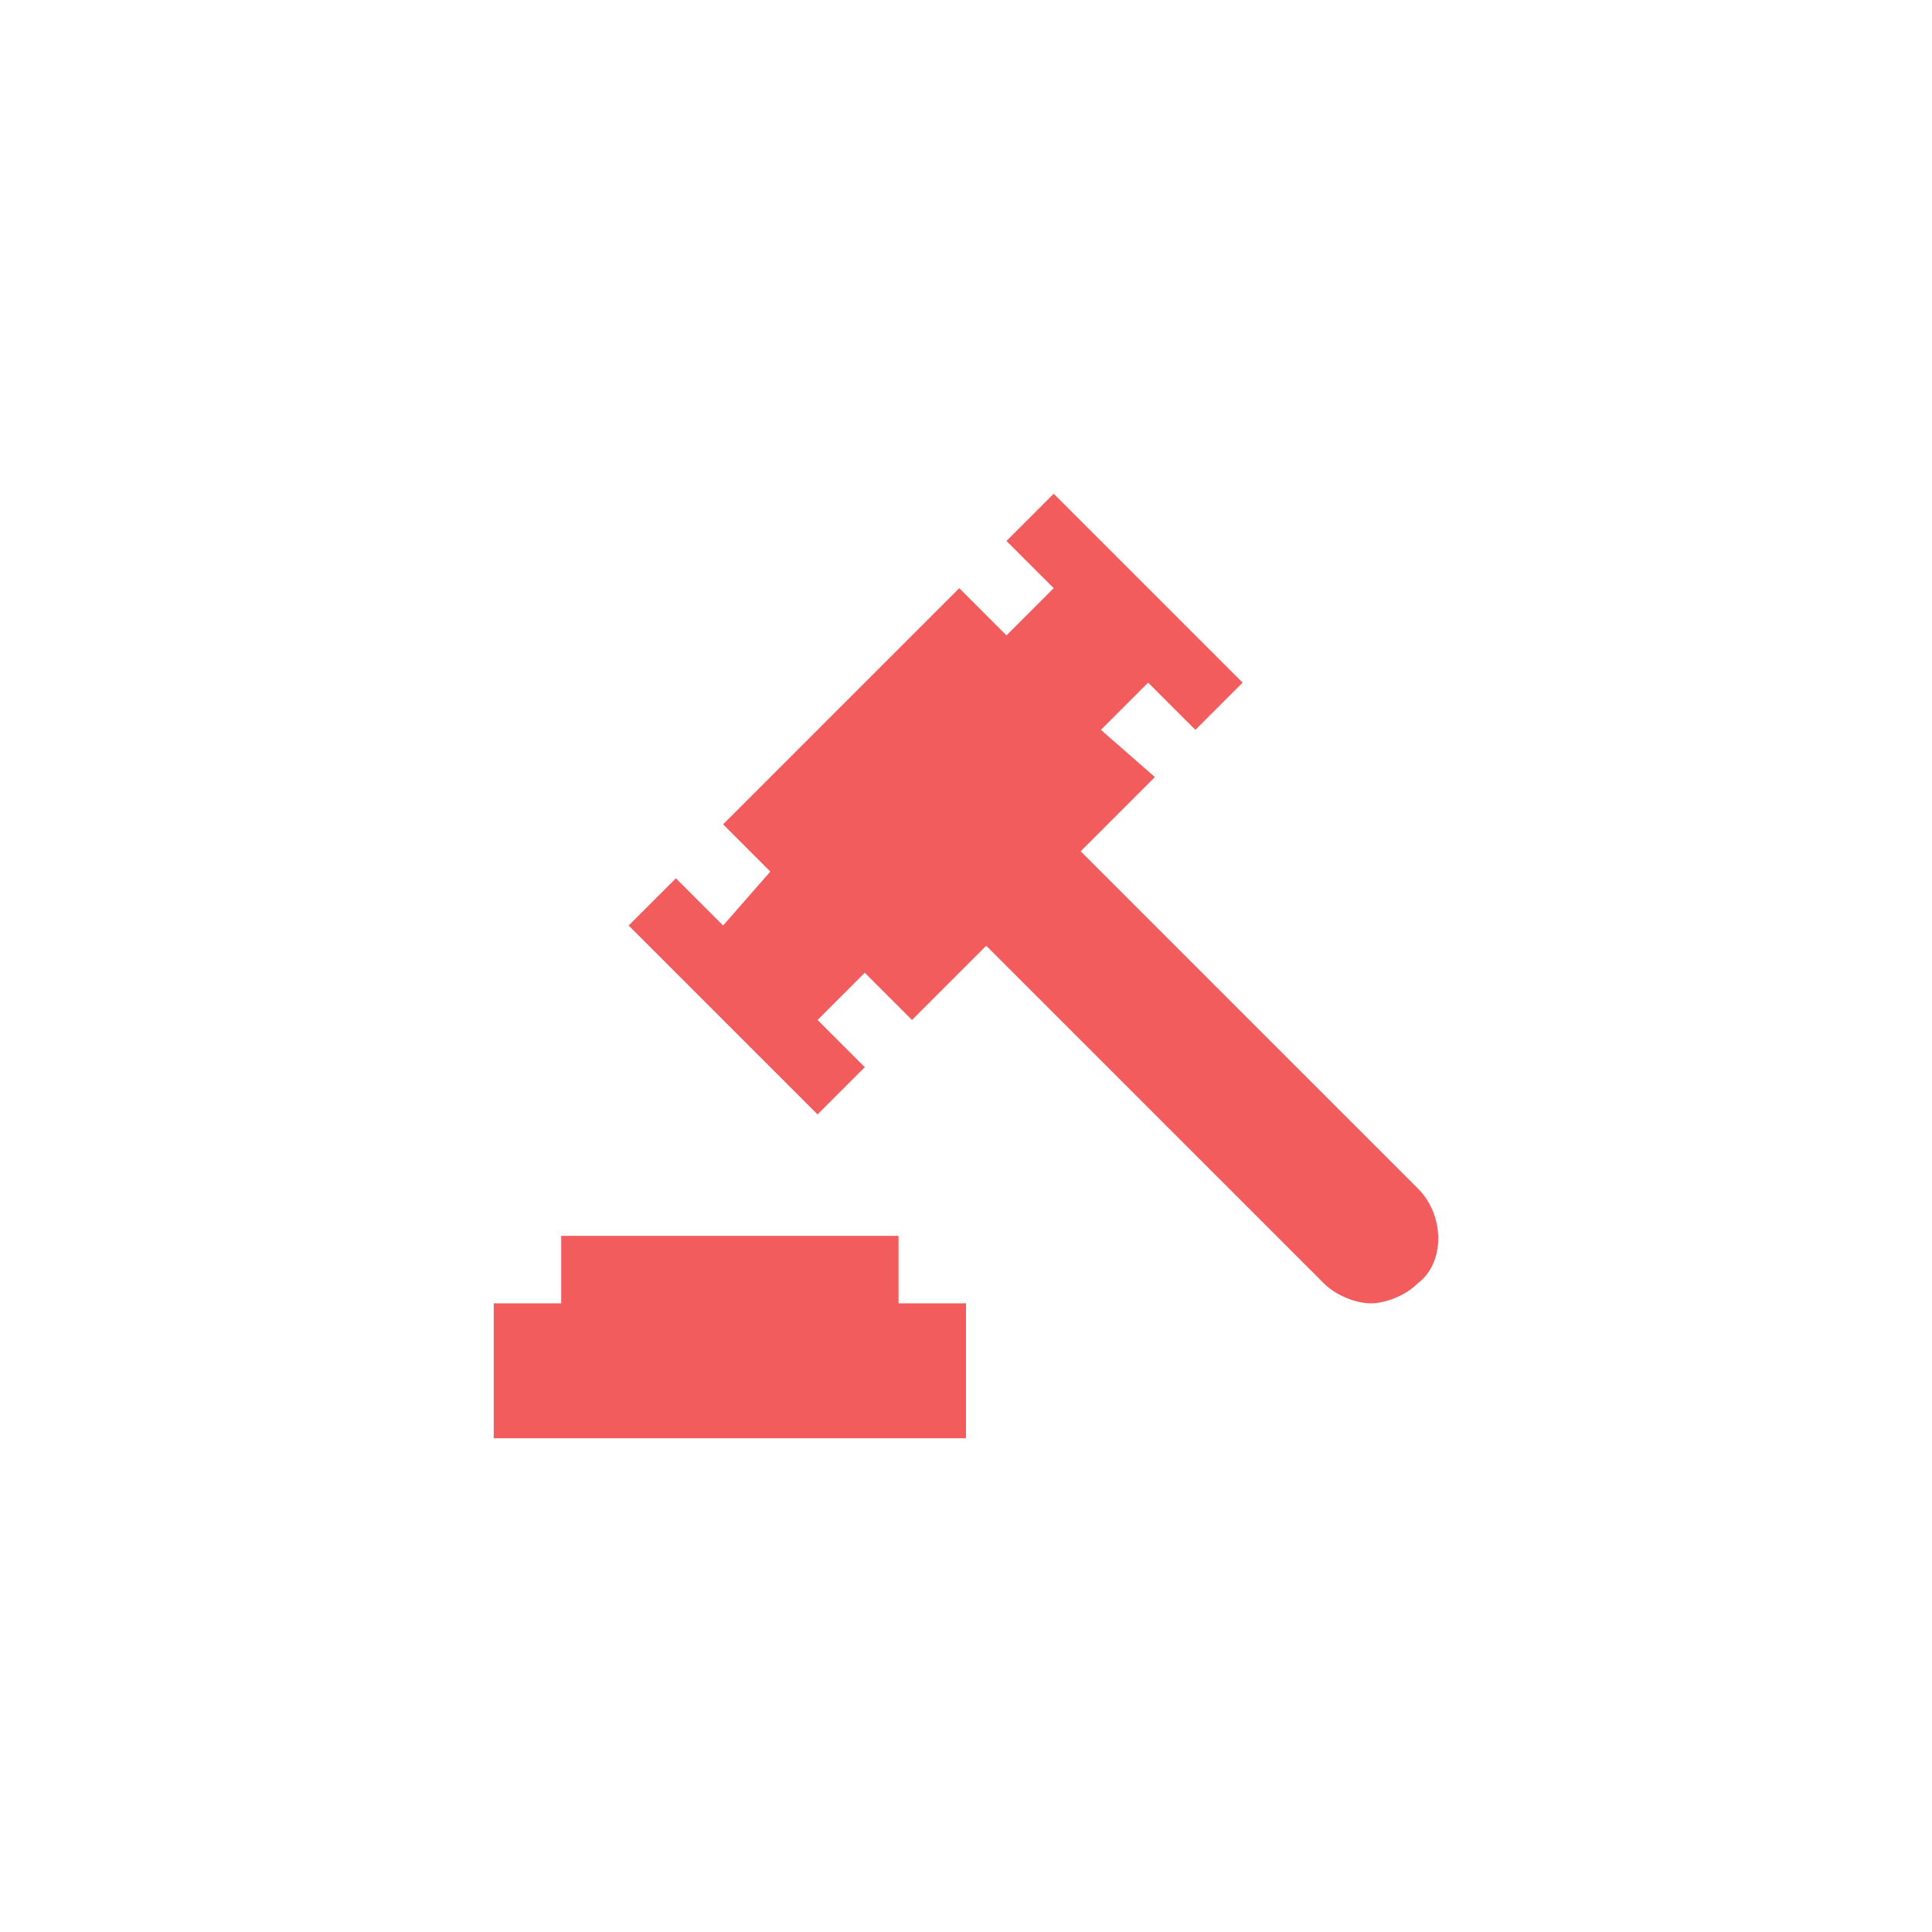 <svg width="90" height="90" viewBox="0 0 90 90" fill="none" xmlns="http://www.w3.org/2000/svg">
<path d="M66.057 55.371L50.342 39.657L53.799 36.2L51.285 34L53.485 31.8L55.685 34L57.885 31.8L49.085 23L46.885 25.2L49.085 27.4L46.885 29.6L44.685 27.4L33.685 38.4L35.885 40.6L33.685 43.114L31.485 40.914L29.285 43.114L38.085 51.914L40.285 49.714L38.085 47.514L40.285 45.314L42.485 47.514L45.942 44.057L61.657 59.771C62.285 60.4 63.228 60.714 63.857 60.714C64.485 60.714 65.428 60.4 66.057 59.771C67.314 58.829 67.314 56.629 66.057 55.371Z" fill="#F25C5C"/>
<path d="M41.857 57.571H26.143V60.714H23V67H45V60.714H41.857V57.571Z" fill="#F25C5C"/>
</svg>
